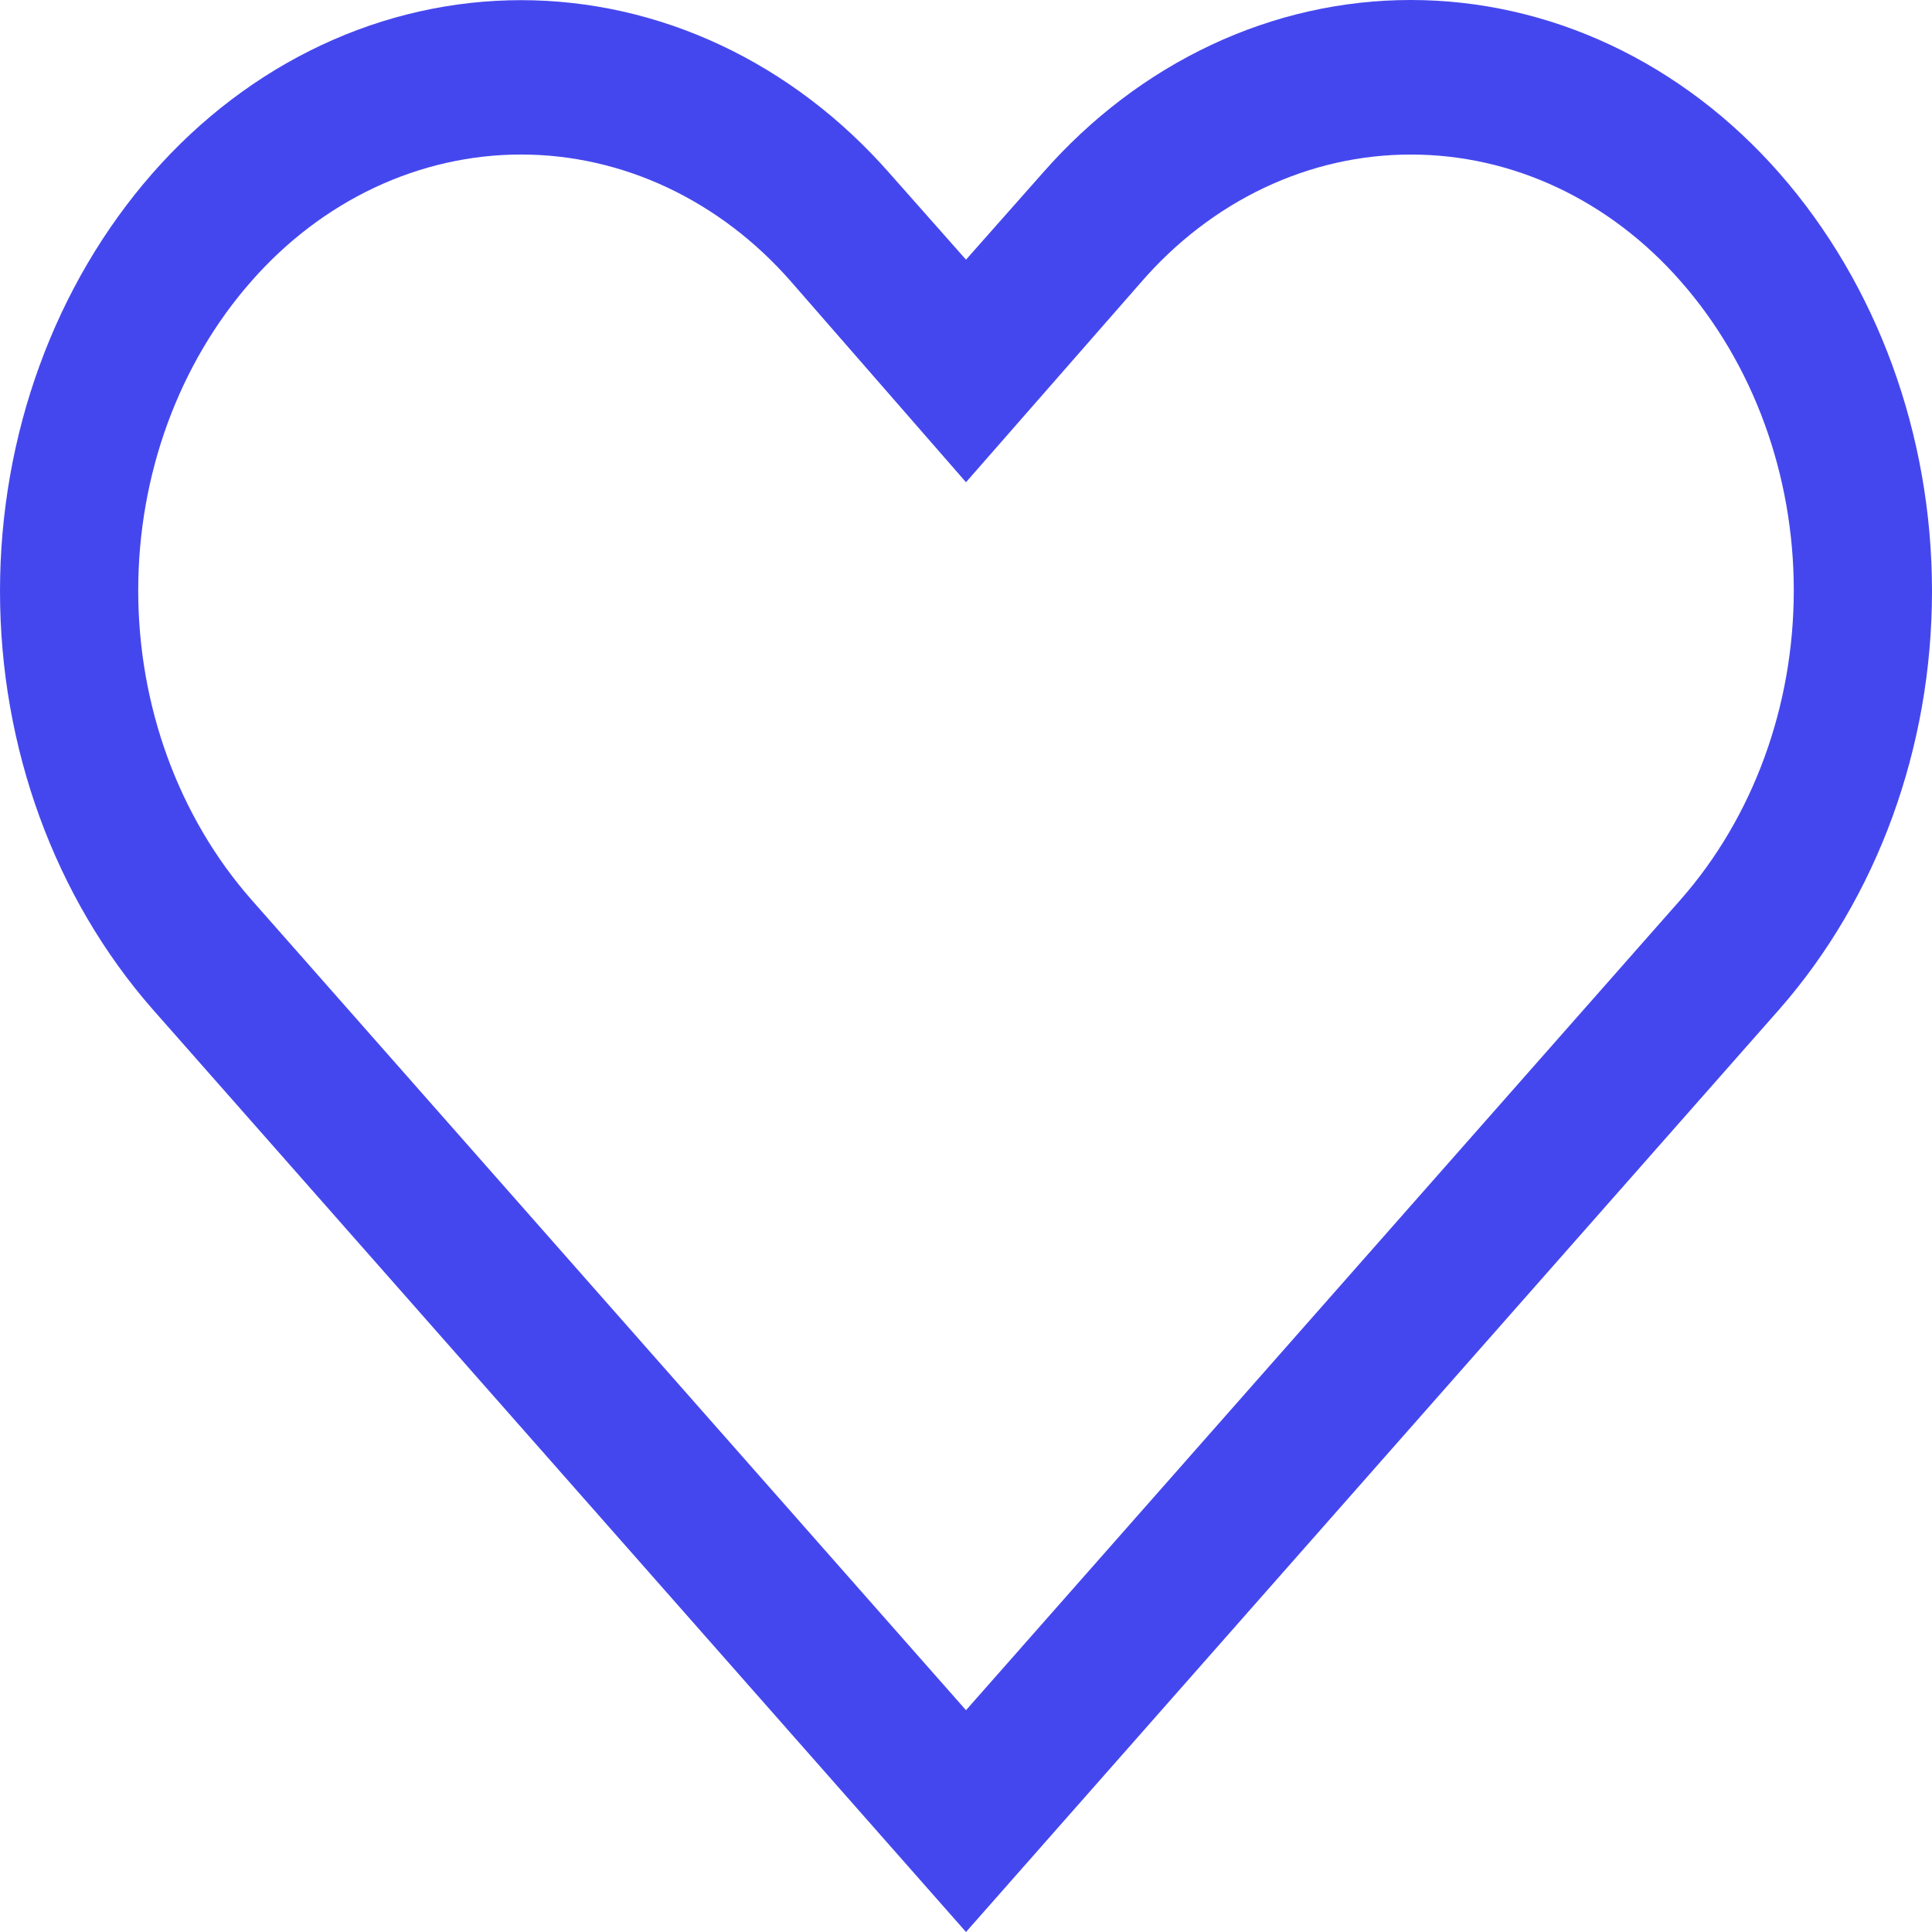 <svg width="100" height="100" viewBox="0 0 100 100" fill="none" xmlns="http://www.w3.org/2000/svg">
<path d="M73.031 8C75.631 7.998 78.205 8.577 80.603 9.703C83 10.829 85.172 12.481 86.993 14.56C90.744 18.826 92.846 24.573 92.846 30.56C92.846 36.547 90.744 42.294 86.993 46.56L50 88.52L13.007 46.56C9.256 42.294 7.154 36.547 7.154 30.56C7.154 24.573 9.256 18.826 13.007 14.56C14.829 12.482 17.001 10.832 19.398 9.705C21.796 8.579 24.369 7.998 26.969 7.998C29.568 7.998 32.142 8.579 34.539 9.705C36.936 10.832 39.109 12.482 40.93 14.56L50 24.96L59.034 14.64C60.849 12.536 63.024 10.864 65.429 9.723C67.834 8.582 70.419 7.996 73.031 8ZM73.031 1.07314e-05C69.481 -0.003 65.965 0.787 62.691 2.326C59.416 3.865 56.45 6.12 53.964 8.96L50 13.44L46.036 8.96C43.547 6.125 40.58 3.874 37.306 2.337C34.032 0.8 30.518 0.008 26.969 0.008C23.419 0.008 19.905 0.8 16.631 2.337C13.358 3.874 10.39 6.125 7.901 8.96C2.837 14.735 0 22.505 0 30.6C0 38.695 2.837 46.465 7.901 52.24L50 100L92.099 52.24C97.163 46.465 100 38.695 100 30.6C100 22.505 97.163 14.735 92.099 8.96C89.611 6.124 86.643 3.871 83.369 2.332C80.096 0.794 76.581 0.001 73.031 1.07314e-05Z" fill="#4547EE"/>
</svg>

